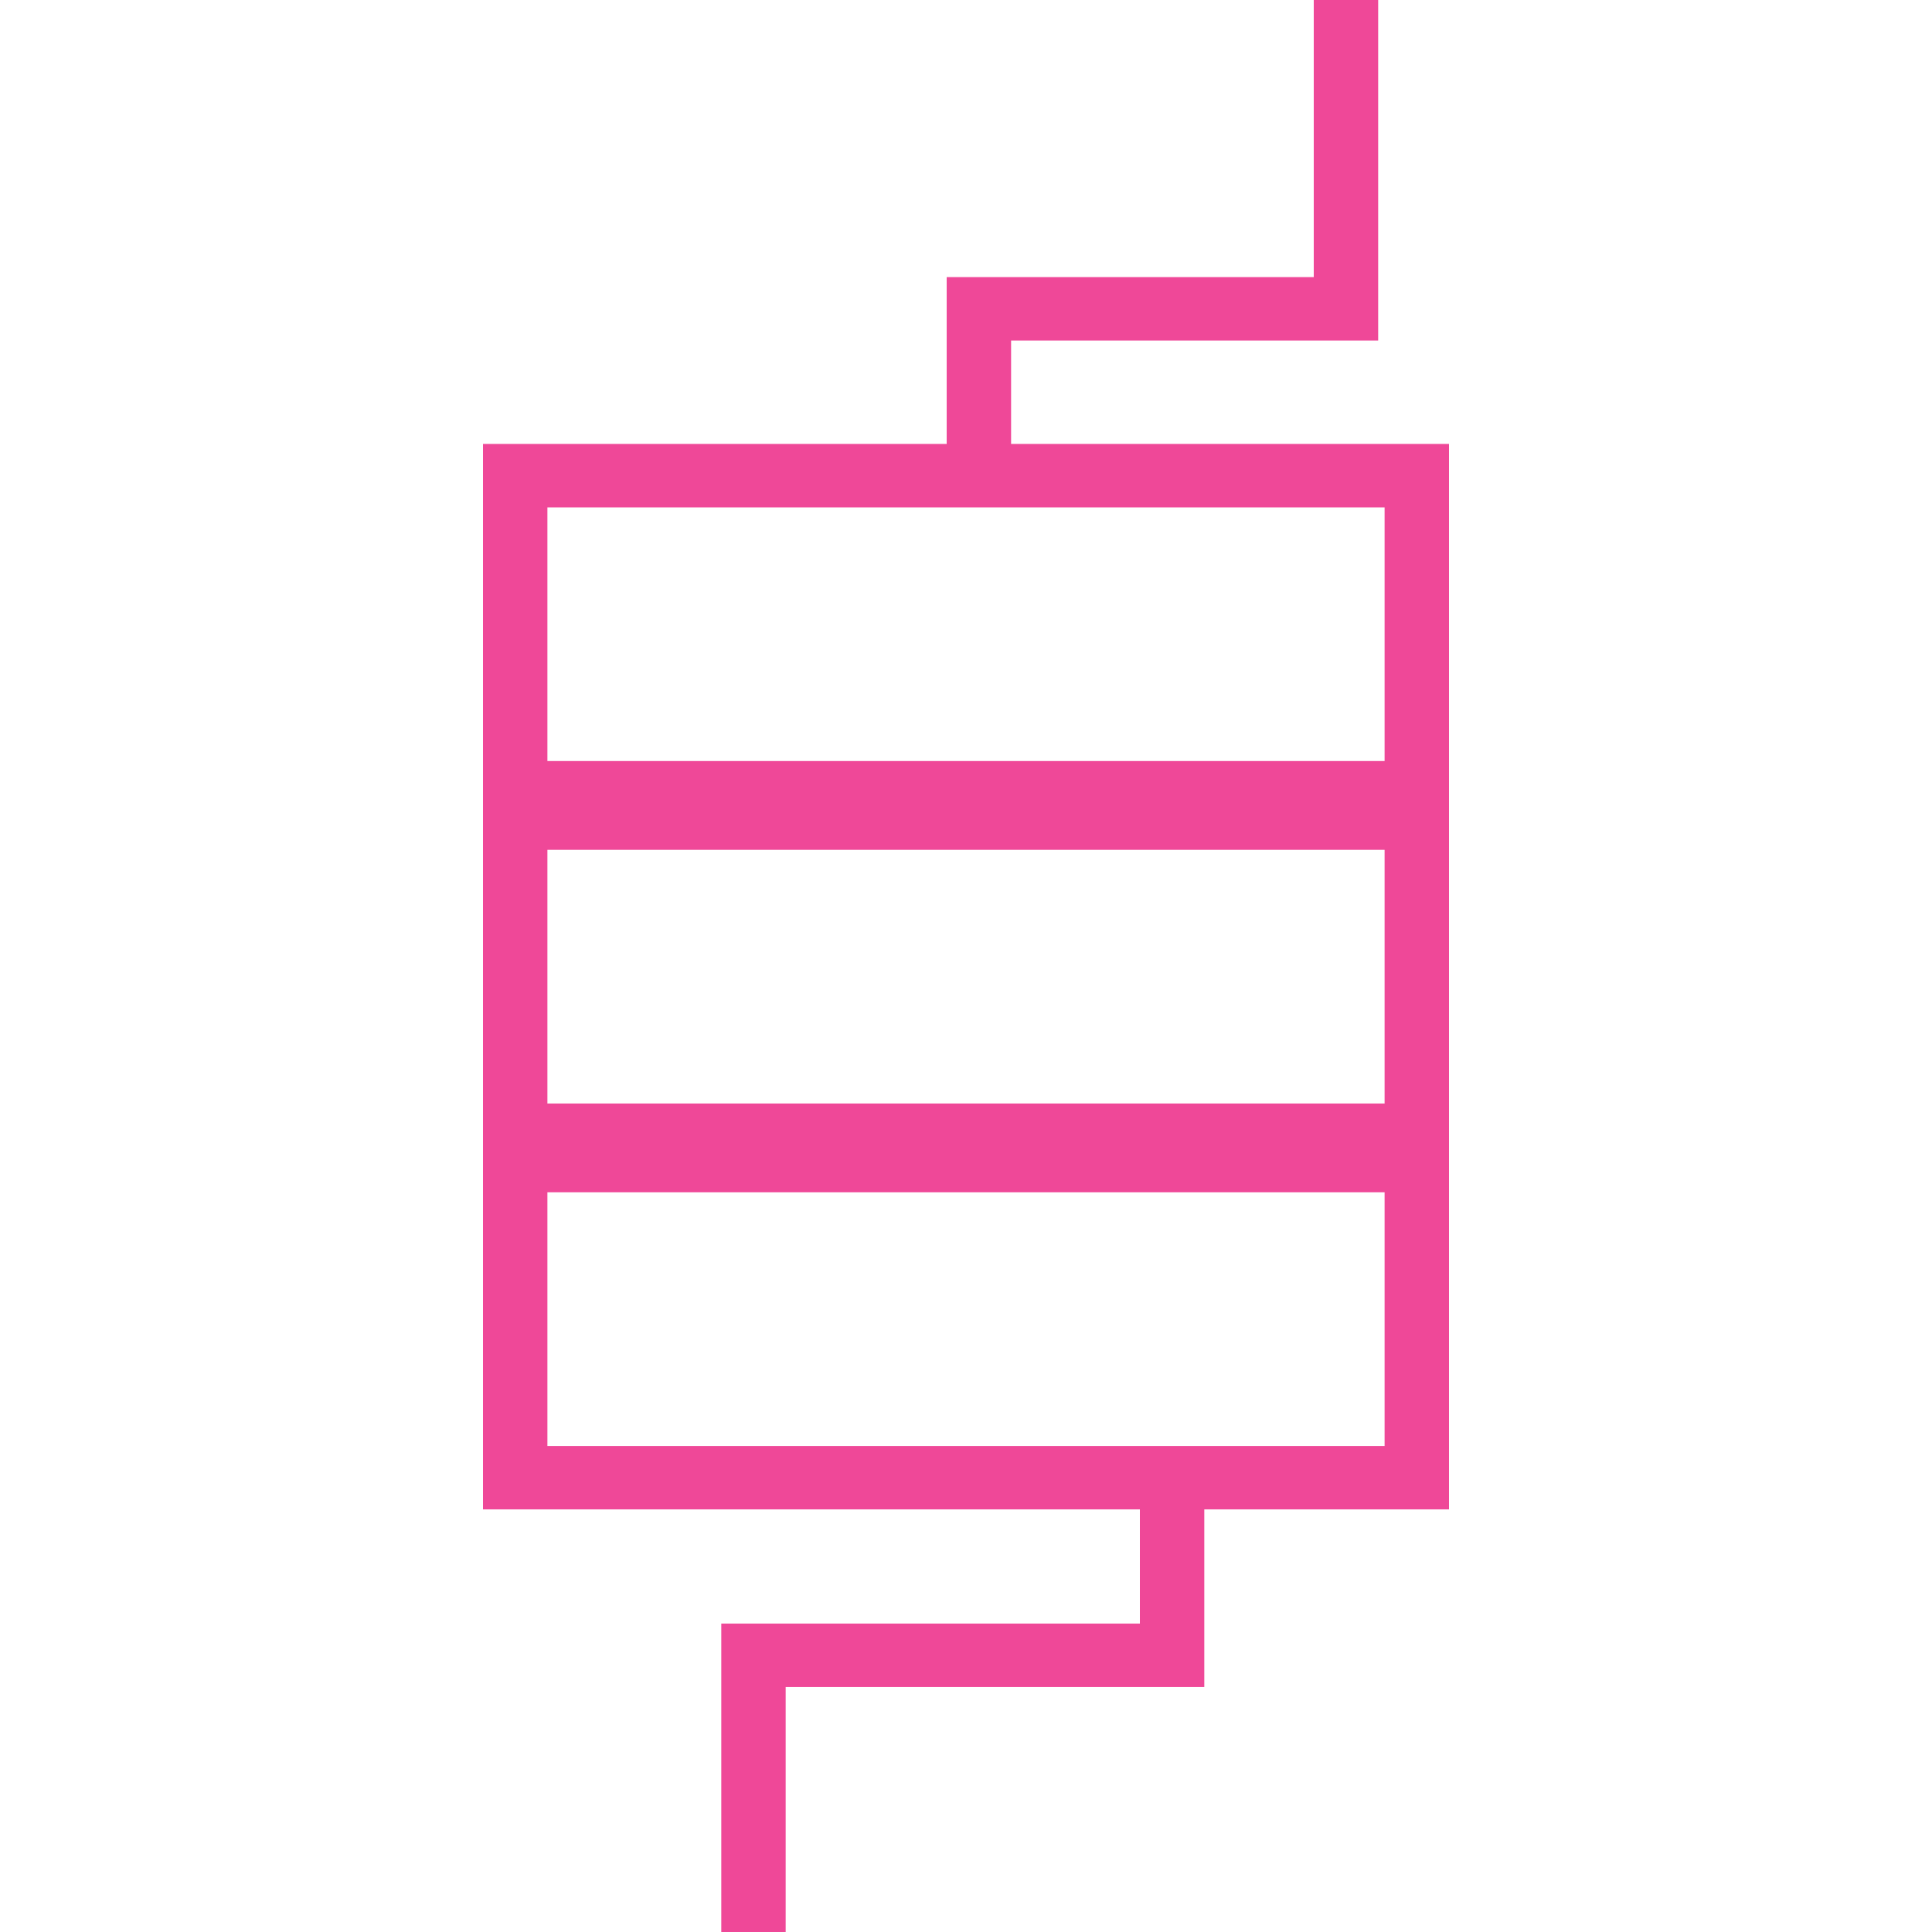 <svg width="68" height="68" viewBox="0 0 68 68" fill="none" xmlns="http://www.w3.org/2000/svg">
<path d="M51 39.733V53.126H17V39.733H51ZM19.267 50.894H48.733V41.965H19.267V50.894Z" fill="#EF4898"/>
<path d="M51 27.679V41.072H17V27.679H51ZM19.267 38.84H48.733V29.911H19.267V38.84Z" fill="#EF4898"/>
<path d="M51 15.625V29.018H17V15.625H51ZM19.267 26.786H48.733V17.858H19.267V26.786Z" fill="#EF4898"/>
<path d="M42.387 52.19V59.376H27.653V68H25.387V57.144H40.12V52.19H42.387ZM48.507 0V11.985H35.587V16.516H33.32V9.753H46.24V0H48.507Z" fill="#EF4898"/>
</svg>
